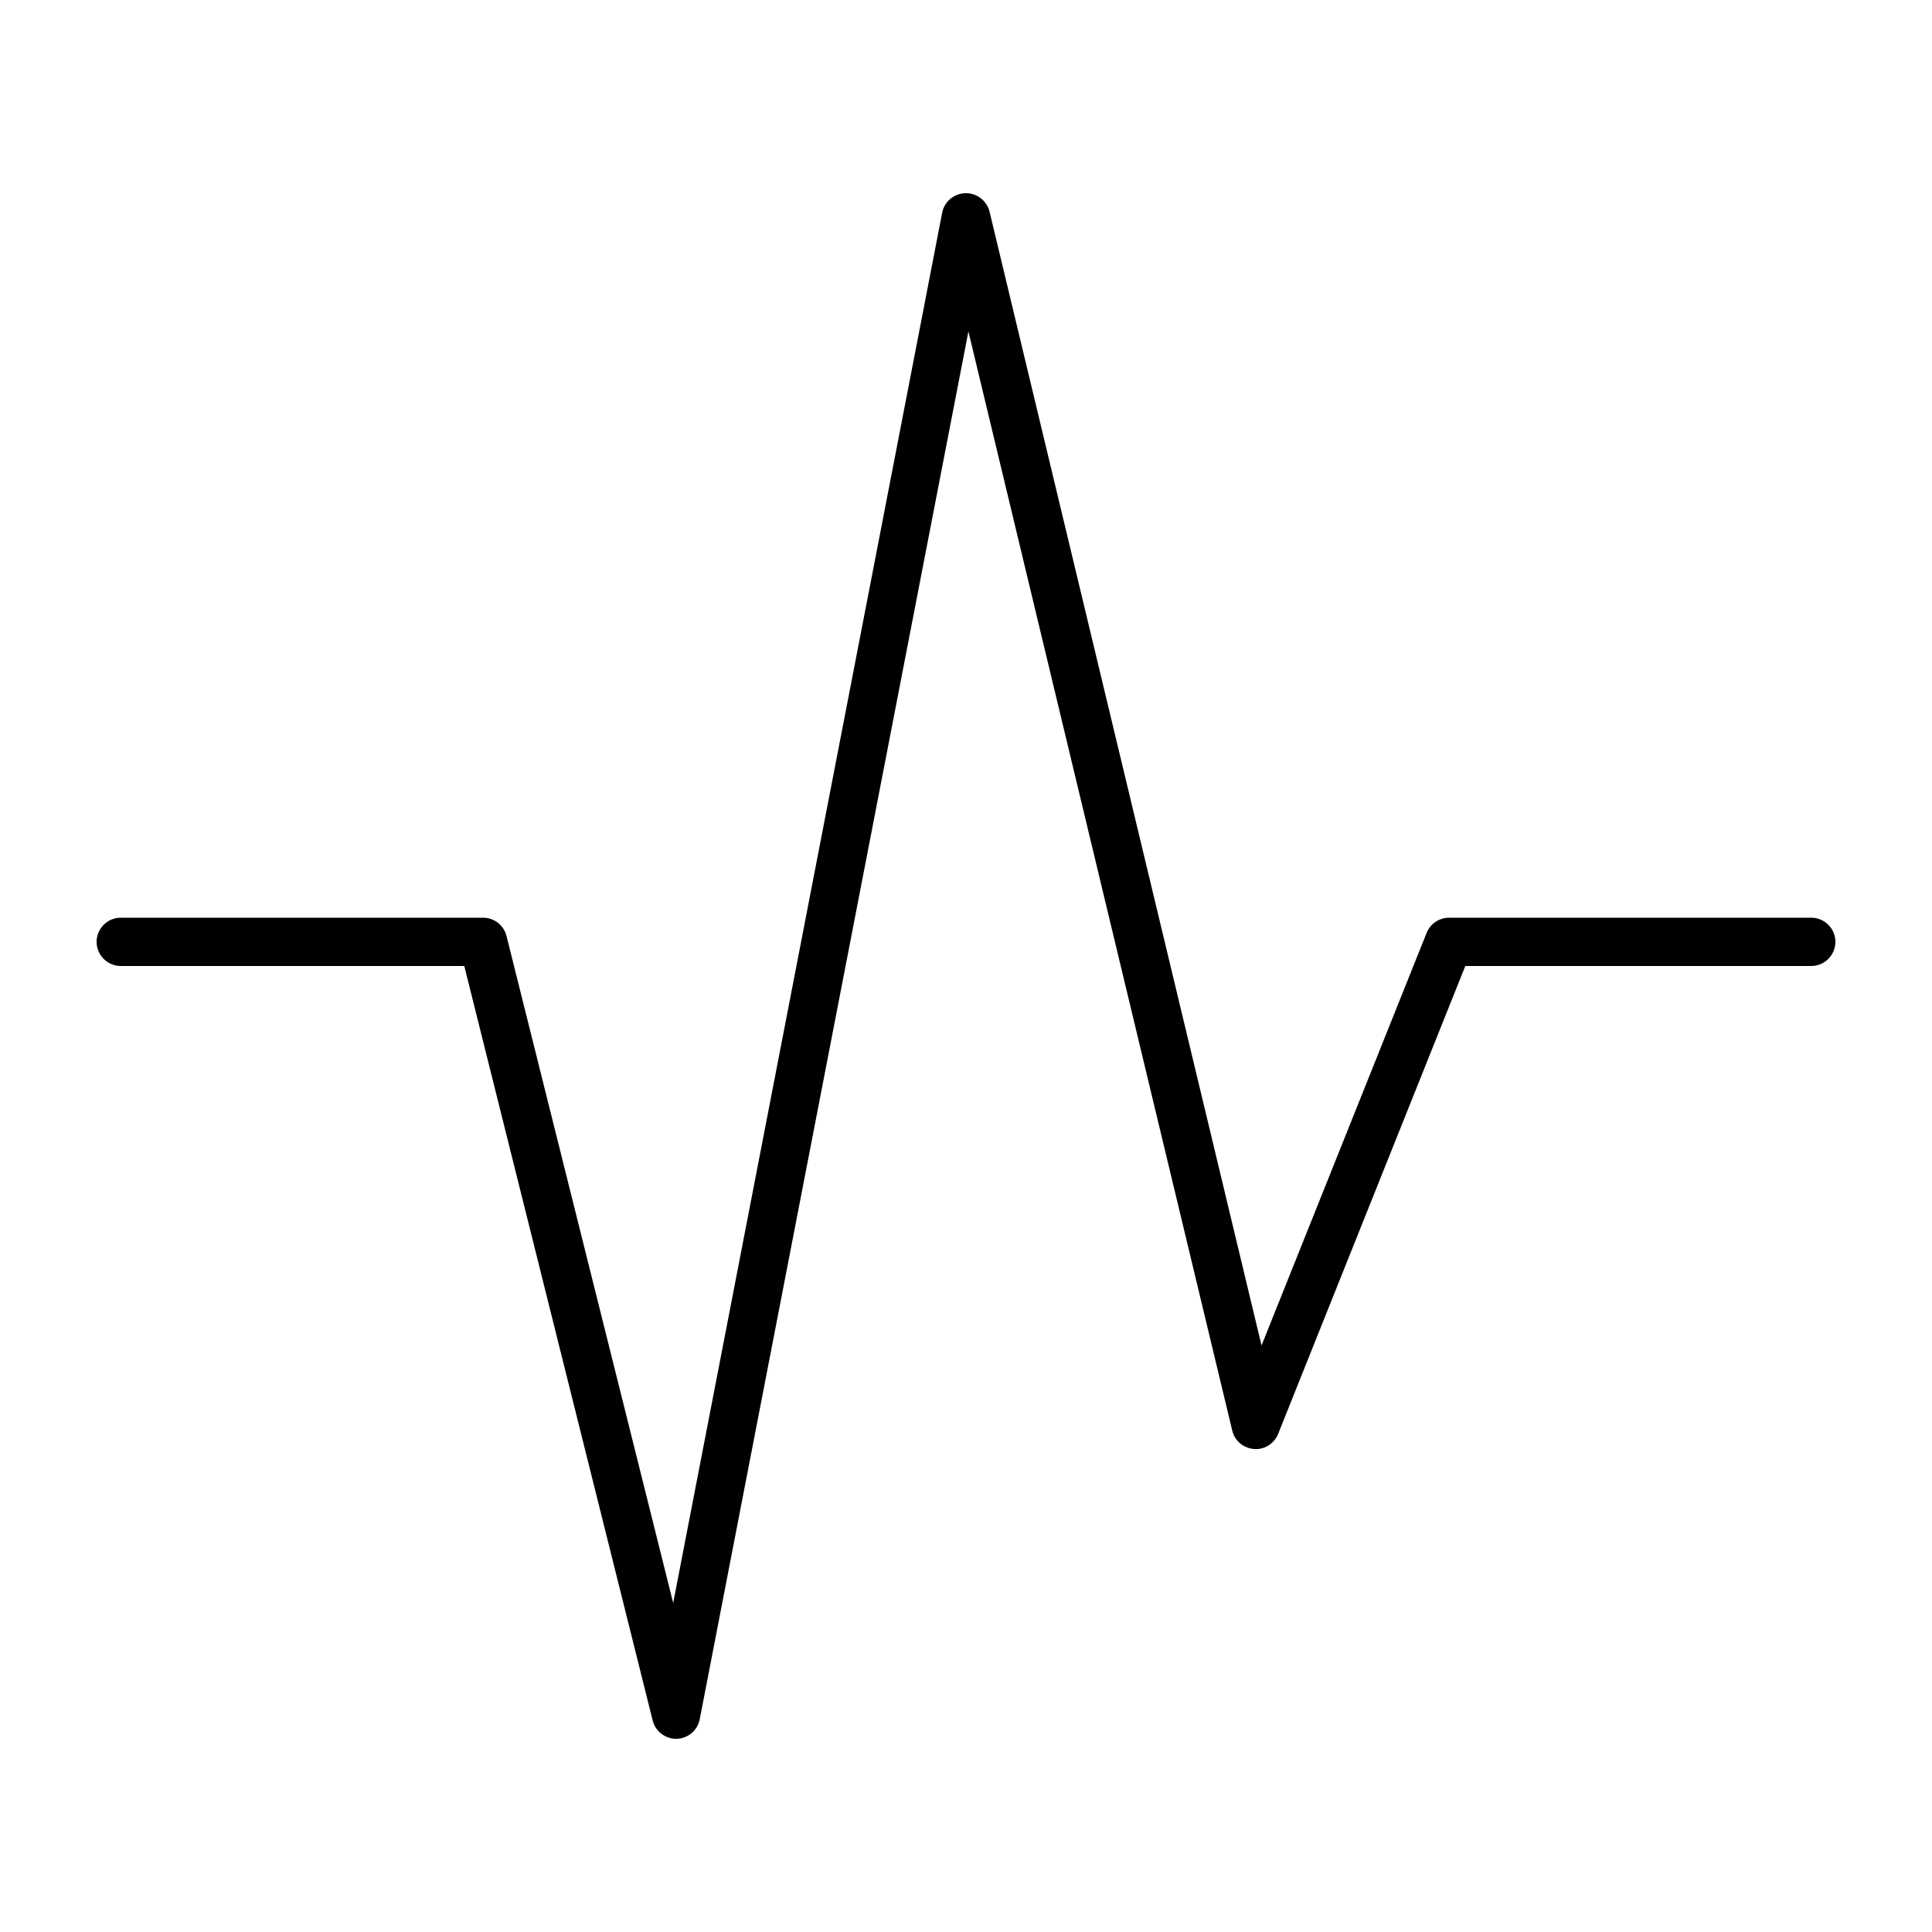 <svg xmlns="http://www.w3.org/2000/svg" viewBox="0 0 640 640"><!--! Font Awesome Pro 7.1.0 by @fontawesome - https://fontawesome.com License - https://fontawesome.com/license (Commercial License) Copyright 2025 Fonticons, Inc. --><path opacity=".4" fill="currentColor" d=""/><path fill="currentColor" d="M319.8 64C323.6 63.9 326.9 66.5 327.8 70.1L417.9 445.7L472.6 309C473.8 306 476.8 304 480 304L600 304C604.4 304 608 307.6 608 312C608 316.4 604.4 320 600 320L485.4 320L423.4 475C422.1 478.2 418.9 480.3 415.4 480C411.9 479.7 409 477.3 408.2 473.9L320.8 109.8L231.8 569.5C231.1 573.2 227.9 575.9 224.2 576C220.5 576.1 217.1 573.6 216.2 569.9L153.8 320L40 320C35.6 320 32 316.4 32 312C32 307.6 35.6 304 40 304L160 304C163.7 304 166.9 306.5 167.8 310.1L223 531L312.1 70.5C312.8 66.8 316 64.1 319.8 64z"/></svg>